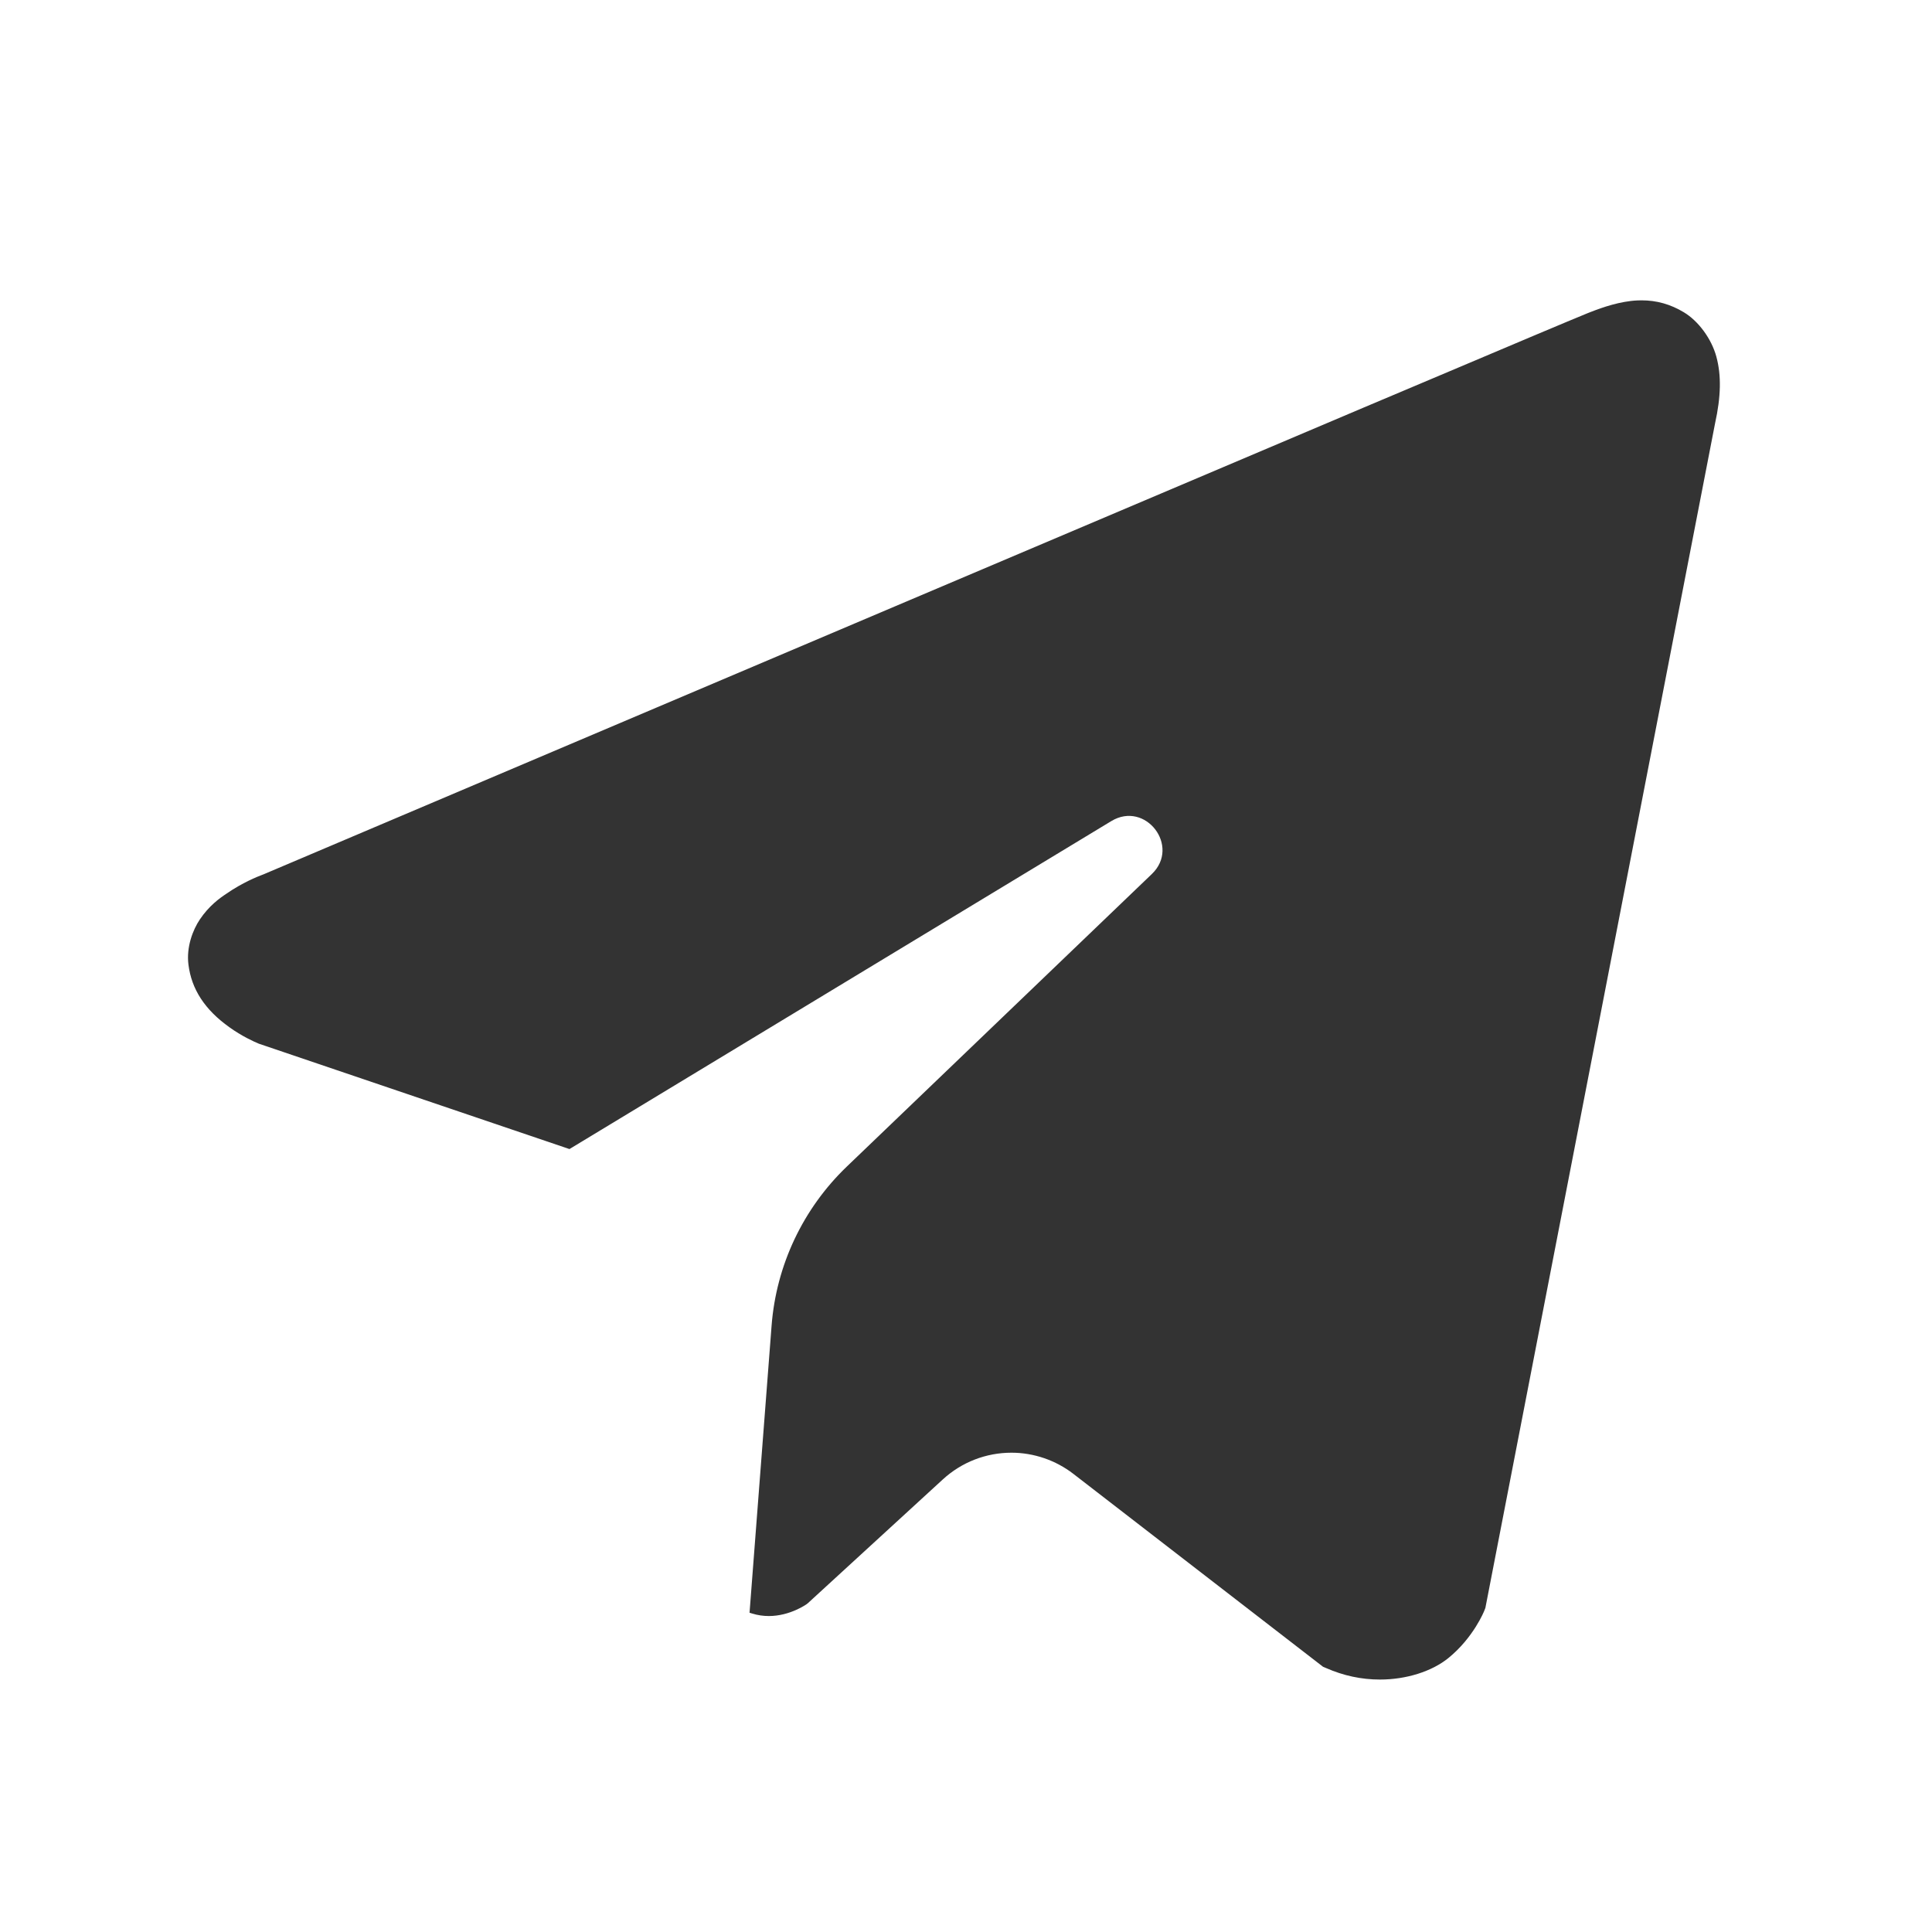 <?xml version="1.0" encoding="UTF-8"?> <svg xmlns="http://www.w3.org/2000/svg" width="24" height="24" viewBox="0 0 24 24" fill="none"> <path d="M21.305 5.26L18.452 19.974L18.439 20.007C18.438 20.012 18.305 20.343 17.992 20.597C17.786 20.764 17.468 20.864 17.142 20.864C16.913 20.864 16.688 20.816 16.473 20.721L16.435 20.705L13.334 18.309C13.114 18.139 12.841 18.046 12.565 18.046C12.249 18.046 11.947 18.163 11.713 18.377L10.035 19.916L10.021 19.927C10.021 19.927 9.816 20.075 9.551 20.075C9.481 20.075 9.412 20.065 9.344 20.044L9.315 20.035C9.315 20.035 9.313 20.035 9.311 20.035L9.585 16.467C9.643 15.716 9.976 15.013 10.519 14.492L14.309 10.857C14.667 10.513 14.23 9.943 13.805 10.2L7.074 14.274L3.215 12.965C3.15 12.938 3.001 12.87 2.85 12.761C2.545 12.544 2.379 12.289 2.341 11.983C2.313 11.764 2.396 11.55 2.483 11.421C2.594 11.256 2.724 11.16 2.811 11.103C3.011 10.964 3.2 10.889 3.254 10.869L3.272 10.862C3.535 10.751 7.382 9.117 11.293 7.458L16.942 5.062L17.811 4.695C18.812 4.271 19.497 3.982 19.723 3.89L19.764 3.874C19.908 3.818 20.124 3.742 20.342 3.732C20.359 3.731 20.376 3.731 20.393 3.731C20.579 3.731 20.751 3.779 20.917 3.879C21.099 3.988 21.261 4.209 21.321 4.43C21.384 4.661 21.379 4.925 21.305 5.26Z" fill="#333333"></path> </svg> 